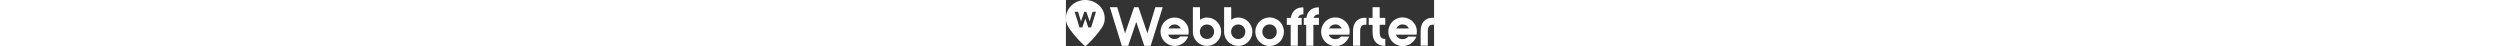 <svg height="20px" id="Layer_1" data-name="Layer 1" xmlns="http://www.w3.org/2000/svg" viewBox="0 0 1077.8 135.81"><rect x="0" y="0" width="1077.8" height="135.81" fill="#333333" stroke="none"/><defs><style>.cls-1{fill:#fff;}</style></defs><title>webofferter SVG white</title><path class="cls-1" d="M108.13,499.38C97.84,482.89,78.33,472.9,59,472.88s-38.83,10-49.12,26.5a52,52,0,0,0-6.93,36c1.53,8.74,5.24,15.75,14.51,28.14A312.48,312.48,0,0,0,59,608.69s0,0,0,0,0,0,0,0a312.48,312.48,0,0,0,41.51-45.16c9.28-12.39,13-19.4,14.53-28.14A52.27,52.27,0,0,0,108.13,499.38Zm-18.7,10.51L76,553.08H67.64L59,527.22l-8.74,25.85H41.91L27.77,507.36H37.84l.9,3.28,7.49,24.88L56,507.36H62l1.14,3.49,8.48,24.67,7.63-25.08.85-3.08H90.24l-.83,2.53Z" transform="translate(-2.2 -472.88)"/><path class="cls-1" d="M339.91,529.21a42.42,42.42,0,0,0-19.78-4.89,39.69,39.69,0,0,0-20.7,5.66,40.62,40.62,0,0,0-14.78,15.18,41.67,41.67,0,0,0-5.39,20.76,41.44,41.44,0,0,0,63.48,35,42,42,0,0,0,15.39-16.76l2.22-4.39-23.69-.2-.92,1c-4,4.35-9.1,6.46-15.6,6.46A19.33,19.33,0,0,1,307,582.43a16.72,16.72,0,0,1-5.36-8.24h59.07l.39-2.6a49.75,49.75,0,0,0,.48-7.24,40,40,0,0,0-6.3-21.17A40.7,40.7,0,0,0,339.91,529.21Zm-37.63,27A20.6,20.6,0,0,1,308,548.8a19.14,19.14,0,0,1,12.59-4.22,18.69,18.69,0,0,1,12.15,4.3,20.79,20.79,0,0,1,5.82,7.29Z" transform="translate(-2.2 -472.88)"/><path class="cls-1" d="M435.9,529.88a40.58,40.58,0,0,0-20.75-5.57,33.81,33.81,0,0,0-14.56,3.13,35.38,35.38,0,0,0-5.91,3.58V498.19h0V494H373.86v1.78h0v70a41.36,41.36,0,0,0,62.06,35.9A41.83,41.83,0,0,0,451,586.61,41.34,41.34,0,0,0,451,545,41.71,41.71,0,0,0,435.9,529.88Zm-2.72,46.69a20.28,20.28,0,0,1-7.44,7.63,21.52,21.52,0,0,1-21.17,0,20.28,20.28,0,0,1-7.44-7.63,22.75,22.75,0,0,1,0-21.58,20.1,20.1,0,0,1,7.5-7.63,21.45,21.45,0,0,1,21.11,0,20.43,20.43,0,0,1,7.44,7.65,22.64,22.64,0,0,1,0,21.58Z" transform="translate(-2.2 -472.88)"/><path class="cls-1" d="M527.34,529.88a40.48,40.48,0,0,0-20.73-5.57,33.76,33.76,0,0,0-14.56,3.13,35.38,35.38,0,0,0-5.91,3.58V498.19h0V494H465.3v71.81a41.35,41.35,0,0,0,62,35.9,41.67,41.67,0,0,0,15.09-15.09,41.31,41.31,0,0,0,0-41.64A41.75,41.75,0,0,0,527.34,529.88Zm-2.7,46.69a20.2,20.2,0,0,1-7.46,7.63,20.67,20.67,0,0,1-28.6-7.63,22.64,22.64,0,0,1,0-21.58,20.1,20.1,0,0,1,7.51-7.63,20.72,20.72,0,0,1,10.52-2.78,20.47,20.47,0,0,1,10.57,2.77,20.09,20.09,0,0,1,7.44,7.65,21.62,21.62,0,0,1,2.74,10.79A21.86,21.86,0,0,1,524.64,576.57Z" transform="translate(-2.2 -472.88)"/><path class="cls-1" d="M619.44,529.62a41.78,41.78,0,1,0,15.29,15.29A41.48,41.48,0,0,0,619.44,529.62Zm-2.77,47.31a20.75,20.75,0,0,1-7.52,7.77,20.35,20.35,0,0,1-10.65,2.8,20.7,20.7,0,0,1-18.39-10.6A21.52,21.52,0,0,1,577.27,566,22.29,22.29,0,0,1,580,555a20.6,20.6,0,0,1,7.61-7.76,21.48,21.48,0,0,1,10.85-2.83,21,21,0,0,1,10.76,2.81,20,20,0,0,1,7.46,7.76,22.53,22.53,0,0,1,2.72,11A22.19,22.19,0,0,1,616.67,576.93Z" transform="translate(-2.2 -472.88)"/><path class="cls-1" d="M810.89,528.94a42.88,42.88,0,0,0-20-5,40.07,40.07,0,0,0-21,5.72,41.35,41.35,0,0,0-15,15.39,42.29,42.29,0,0,0-5.44,21,42,42,0,0,0,64.28,35.4,42.61,42.61,0,0,0,15.51-16.84l2.31-4.5-24-.23-.94,1c-4,4.39-9.23,6.52-15.84,6.52a19.65,19.65,0,0,1-13.32-4.6,16.91,16.91,0,0,1-5.47-8.43H832l.39-2.67a51.39,51.39,0,0,0,.47-7.35,40.55,40.55,0,0,0-6.38-21.36A41.42,41.42,0,0,0,810.89,528.94Zm-38.23,27.35a20.51,20.51,0,0,1,5.85-7.55,19.47,19.47,0,0,1,12.79-4.3,18.93,18.93,0,0,1,12.34,4.36,21.19,21.19,0,0,1,5.94,7.49Z" transform="translate(-2.2 -472.88)"/><path class="cls-1" d="M852.19,535l-.08.09c-6.25,6.65-9.43,16.49-9.43,29.26v42.43h20.9V564.32c0-6.7,1.24-11.64,3.7-14.68,2.29-2.85,5.7-4.29,10.14-4.29H882V524.9h-4.56C867,524.9,858.55,528.29,852.19,535Z" transform="translate(-2.2 -472.88)"/><path class="cls-1" d="M1007.62,528.94a42.94,42.94,0,0,0-20.06-5,40.1,40.1,0,0,0-20.94,5.72,40.92,40.92,0,0,0-15,15.37,42.21,42.21,0,0,0-5.47,21,42,42,0,0,0,64.28,35.4A42.52,42.52,0,0,0,1026,584.69l2.3-4.5-24-.23-.94,1c-4,4.39-9.21,6.52-15.84,6.52a19.65,19.65,0,0,1-13.32-4.6,16.92,16.92,0,0,1-5.46-8.43h59.9l.41-2.67a51.32,51.32,0,0,0,.47-7.33,40.5,40.5,0,0,0-6.38-21.37A41.42,41.42,0,0,0,1007.62,528.94Zm-38.21,27.35a20.51,20.51,0,0,1,5.83-7.55,19.42,19.42,0,0,1,12.77-4.3,18.93,18.93,0,0,1,12.34,4.36,21.1,21.1,0,0,1,6,7.49Z" transform="translate(-2.2 -472.88)"/><path class="cls-1" d="M1075.44,524.9c-10.39,0-18.87,3.39-25.22,10.07s-9.52,16.51-9.52,29.35v42.43h20.9V564.32c0-6.7,1.24-11.64,3.69-14.68s5.66-4.3,10.15-4.3H1080V524.9Z" transform="translate(-2.2 -472.88)"/><path class="cls-1" d="M694.63,515l2.78-.31V494.42l-3.27.16c-9.88.47-17.82,3.66-23.61,9.51-5.22,5.27-8.47,12.37-9.68,21.09l-11.95,0v20.45h11.32v61.1h20.89v-61.1h11.3V525.18l-10.54,0a12.16,12.16,0,0,1,3.41-6.1A15.42,15.42,0,0,1,694.63,515Z" transform="translate(-2.2 -472.88)"/><path class="cls-1" d="M716,504.08c-5.22,5.27-8.47,12.35-9.68,21.08l-7.74,0v20.47h7.1v61.1h20.9v-61.1h16.28V525.19H727.35a12,12,0,0,1,3.41-6.11,15.41,15.41,0,0,1,9.32-4.07l2.78-.31V494.42l-3.27.16C729.71,495,721.76,498.24,716,504.08Z" transform="translate(-2.2 -472.88)"/><polygon class="cls-1" points="281.29 27.58 283.37 21.08 261.61 21.08 259.82 27.6 259.85 27.6 238.57 97.47 214.91 28.7 214.92 28.7 212.4 21.08 199.59 21.08 197.27 28.15 173.16 97.47 152.3 28.14 152.14 27.6 152.15 27.6 150.36 21.08 128.59 21.08 130.68 27.58 130.67 27.58 163.45 133.8 163.62 134.35 182.22 134.35 205.98 64.14 229.47 134.35 248.07 134.35 281.32 27.58 281.29 27.58"/><path class="cls-1" d="M920.79,498.2h0V494H899.91V525.2H888.74v20.44h11.16v22.5c.09,12.38,3.24,22,9.33,28.52s14.37,10.09,24.58,10.54l3.27.16V587l-2.83-.27c-4.57-.44-7.83-2-10-4.86s-3.46-7.66-3.46-14v-22.3h16.29V525.2H920.79Z" transform="translate(-2.2 -472.88)"/></svg>